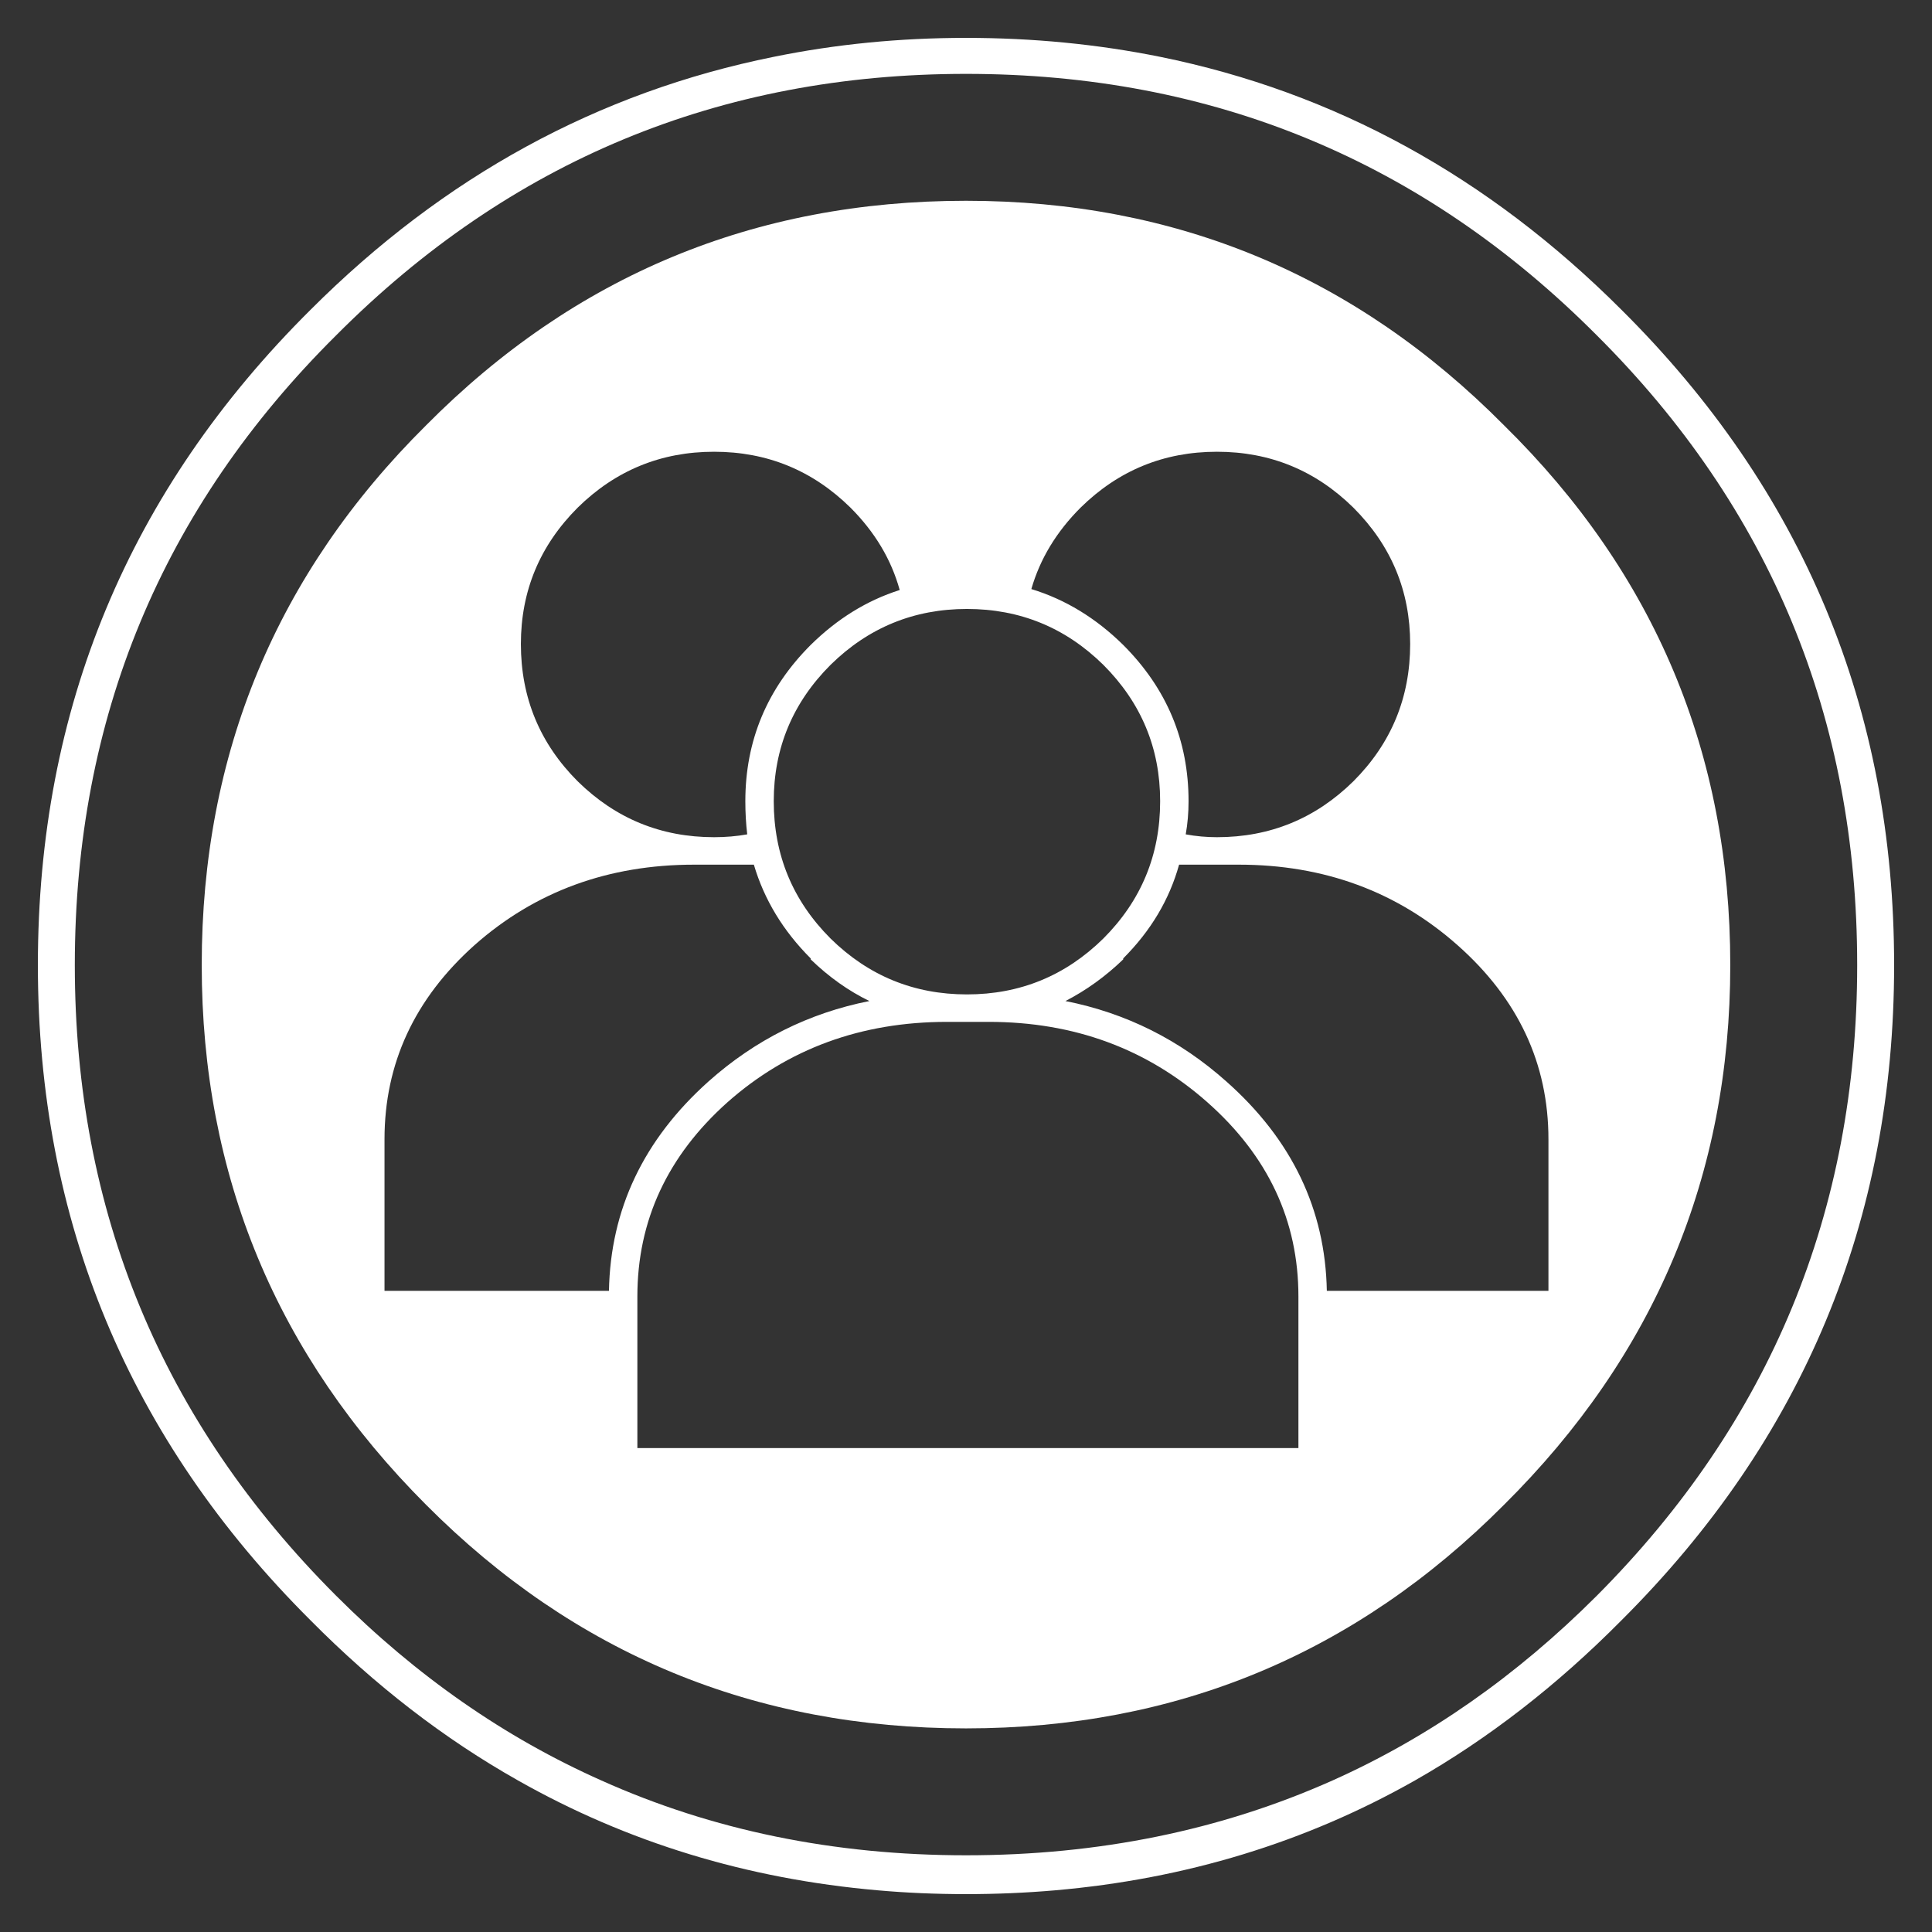 
<svg xmlns="http://www.w3.org/2000/svg" version="1.1" xmlns:xlink="http://www.w3.org/1999/xlink" preserveAspectRatio="none" x="0px" y="0px" width="102px" height="102px" viewBox="0 0 102 102">
<rect x="0" y="0" width="102" height="102" fill="#333333" stroke="none"/>
<defs>
<g id="Layer1_0_FILL">
<path fill="#FFFFFF" stroke="none" d="
M 85.6 85.55
Q 100 71.2 100 50.95 100 30.65 85.6 16.35 75.05 5.8 61.25 3 56.3 2 51 2 45.75 2 40.85 3 26.95 5.8 16.4 16.35 2 30.65 2 50.95 2 71.2 16.4 85.55 21.5 90.7 27.35 94 36 98.9 46.35 99.8 48.6 100 51 100 53.4 100 55.7 99.8 66.05 98.9 74.7 94 80.5 90.7 85.6 85.55
M 98.05 50.95
Q 98.05 70.45 84.3 84.25 77.95 90.6 70.35 94 61.5 97.95 51 97.95 40.55 97.95 31.75 94 24.1 90.6 17.75 84.25 3.95 70.45 3.95 50.95 3.95 31.4 17.75 17.7 31.5 3.9 51 3.9 70.55 3.9 84.3 17.7 98.05 31.4 98.05 50.95 Z"/>
</g>

<g id="Layer0_0_FILL">
<path fill="#FFFFFF" stroke="none" d="
M 79.4 22.45
Q 67.65 10.6 51 10.6 34.25 10.6 22.5 22.45 10.65 34.2 10.65 50.95 10.65 67.6 22.5 79.45 34.25 91.25 51 91.25 67.65 91.25 79.4 79.45 91.35 67.6 91.35 50.95 91.35 34.2 79.4 22.45
M 51.05 32.15
Q 55.25 32.15 58.25 35.1 61.25 38.1 61.25 42.3 61.25 46.55 58.25 49.55 55.25 52.5 51.05 52.5 46.85 52.5 43.85 49.55 40.85 46.55 40.85 42.3 40.85 38.1 43.85 35.1 46.85 32.15 51.05 32.15
M 33.65 68.45
Q 33.65 62.45 38.4 58.2 43.2 53.95 50 53.95
L 52.2 53.95
Q 58.95 53.95 63.75 58.2 68.55 62.45 68.55 68.45
L 68.55 76.45 33.65 76.45 33.65 68.45
M 81.75 60.15
L 81.75 68.15 70.05 68.15
Q 69.93 61.694 64.75 57.1 61.05 53.8 56.25 52.85 57.9 52 59.3 50.65
L 59.3 50.6
Q 61.482 48.418 62.25 45.65 62.737 45.65 63.2 45.65
L 65.4 45.65
Q 72.15 45.65 76.95 49.9 81.75 54.15 81.75 60.15
M 54.45 31.1
Q 55.134 28.716 57.05 26.8 60.05 23.85 64.25 23.85 68.45 23.85 71.45 26.8 74.45 29.8 74.45 34 74.45 38.25 71.45 41.25 68.45 44.2 64.25 44.2 63.415 44.2 62.6 44.05 62.75 43.217 62.75 42.3 62.75 37.5 59.3 34.05 57.136 31.918 54.45 31.1
M 44.9 26.8
Q 46.833 28.733 47.5 31.15 44.908 31.972 42.8 34.05 39.35 37.5 39.35 42.3 39.35 43.204 39.45 44.05 38.615 44.2 37.7 44.2 33.5 44.2 30.5 41.25 27.5 38.25 27.5 34 27.5 29.8 30.5 26.8 33.5 23.85 37.7 23.85 41.9 23.85 44.9 26.8
M 36.65 45.65
L 38.85 45.65
Q 39.338 45.65 39.8 45.65 40.617 48.417 42.8 50.6
L 42.8 50.65
Q 44.25 52.05 45.9 52.85 41.1 53.8 37.4 57.1 32.269 61.694 32.15 68.15
L 20.3 68.15 20.3 60.15
Q 20.3 54.15 25.05 49.9 29.85 45.65 36.65 45.65 Z"/>
</g>
</defs>

<g transform="matrix( 1, 0, 0, 1, 0,0) ">
<use xlink:href="#Layer1_0_FILL"/>
</g>

<g transform="matrix( 1, 0, 0, 1, 0,0) ">
<use xlink:href="#Layer0_0_FILL"/>
</g>
</svg>
